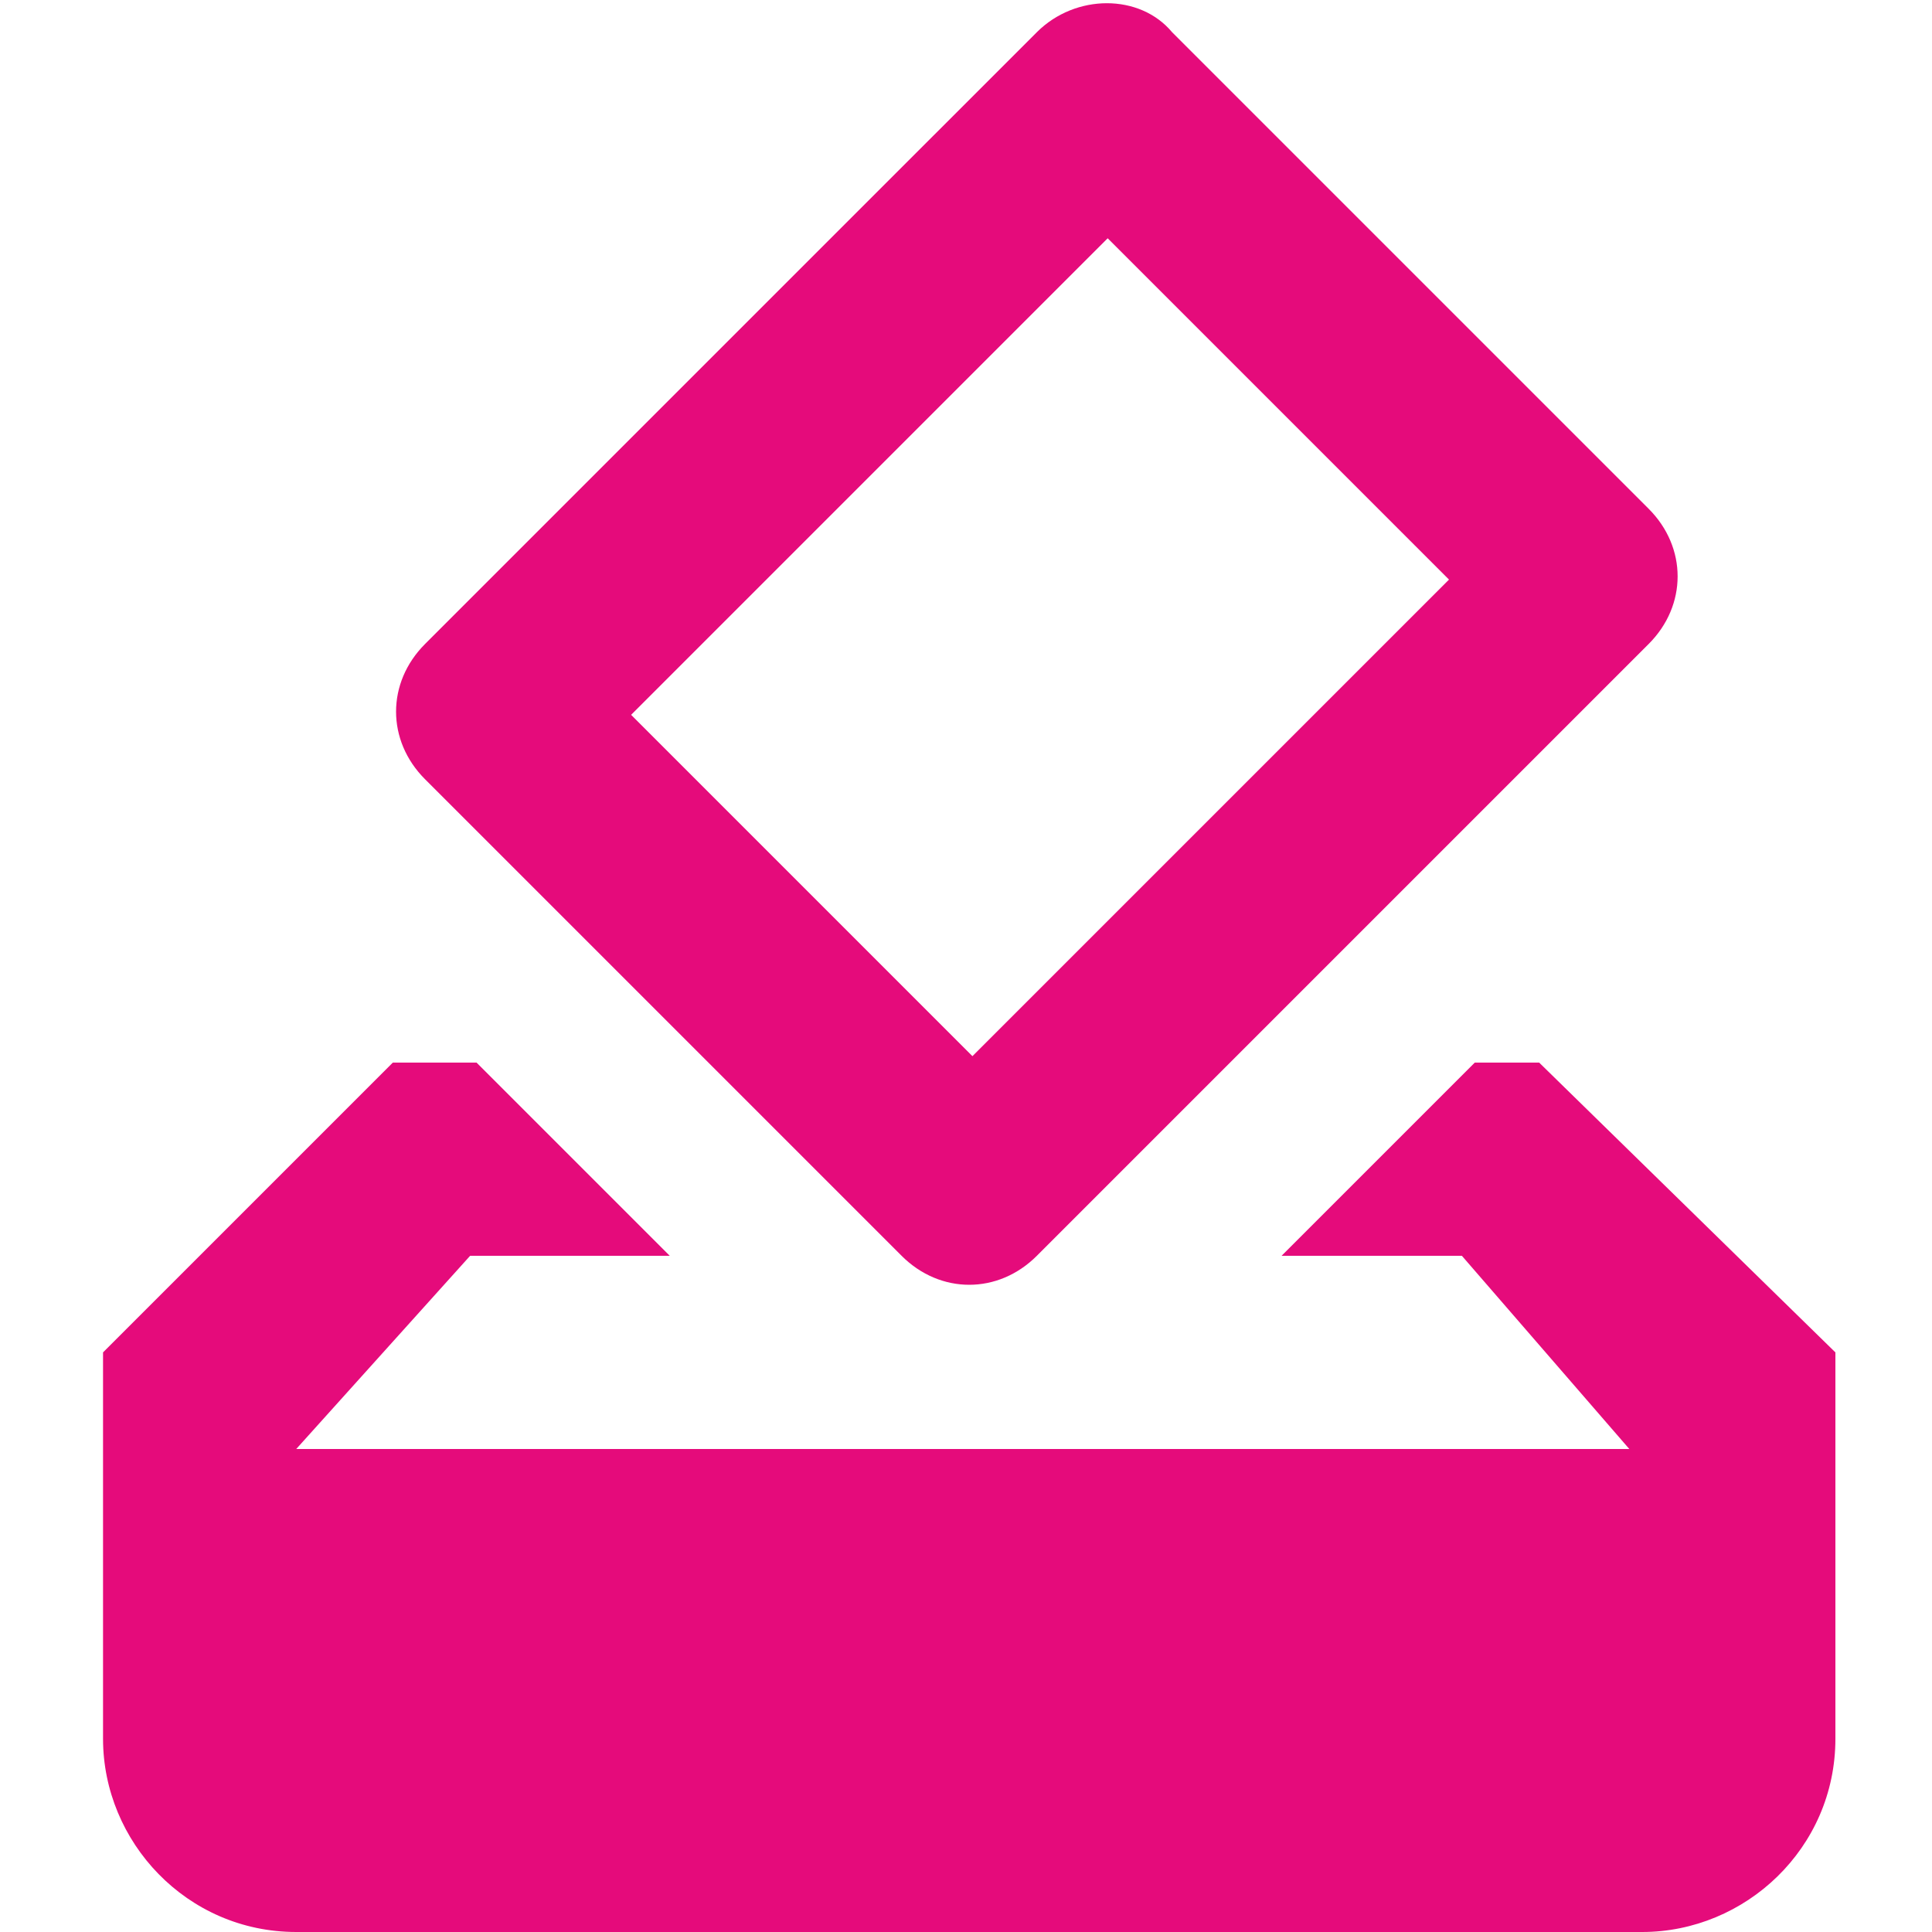 <?xml version="1.0" encoding="utf-8"?>
<!-- Generator: Adobe Illustrator 24.1.0, SVG Export Plug-In . SVG Version: 6.00 Build 0)  -->
<svg version="1.1" id="Layer_1" xmlns="http://www.w3.org/2000/svg" xmlns:xlink="http://www.w3.org/1999/xlink" x="0px" y="0px"
	 viewBox="0 0 30 30" style="enable-background:new 0 0 30 30;" xml:space="preserve">
<style type="text/css">
	.st0{fill:#E50B7B;}
</style>
<path class="st0" d="M23.9,16.5h-1l-3,3h2.8l2.6,3H4.6l2.7-3h3.1l-3-3H6.1L1.6,21v6c0,1.6,1.3,3,3,3h20.9c1.6,0,3-1.3,3-3v-6
	L23.9,16.5z M22.5,9l-7.4,7.4l-5.3-5.3l7.4-7.4L22.5,9z M16.1,0.5L6.6,10c-0.6,0.6-0.6,1.5,0,2.1l7.4,7.4c0.6,0.6,1.5,0.6,2.1,0
	l9.5-9.5c0.6-0.6,0.6-1.5,0-2.1l-7.4-7.4C17.7-0.1,16.7-0.1,16.1,0.5z"/>
</svg>
